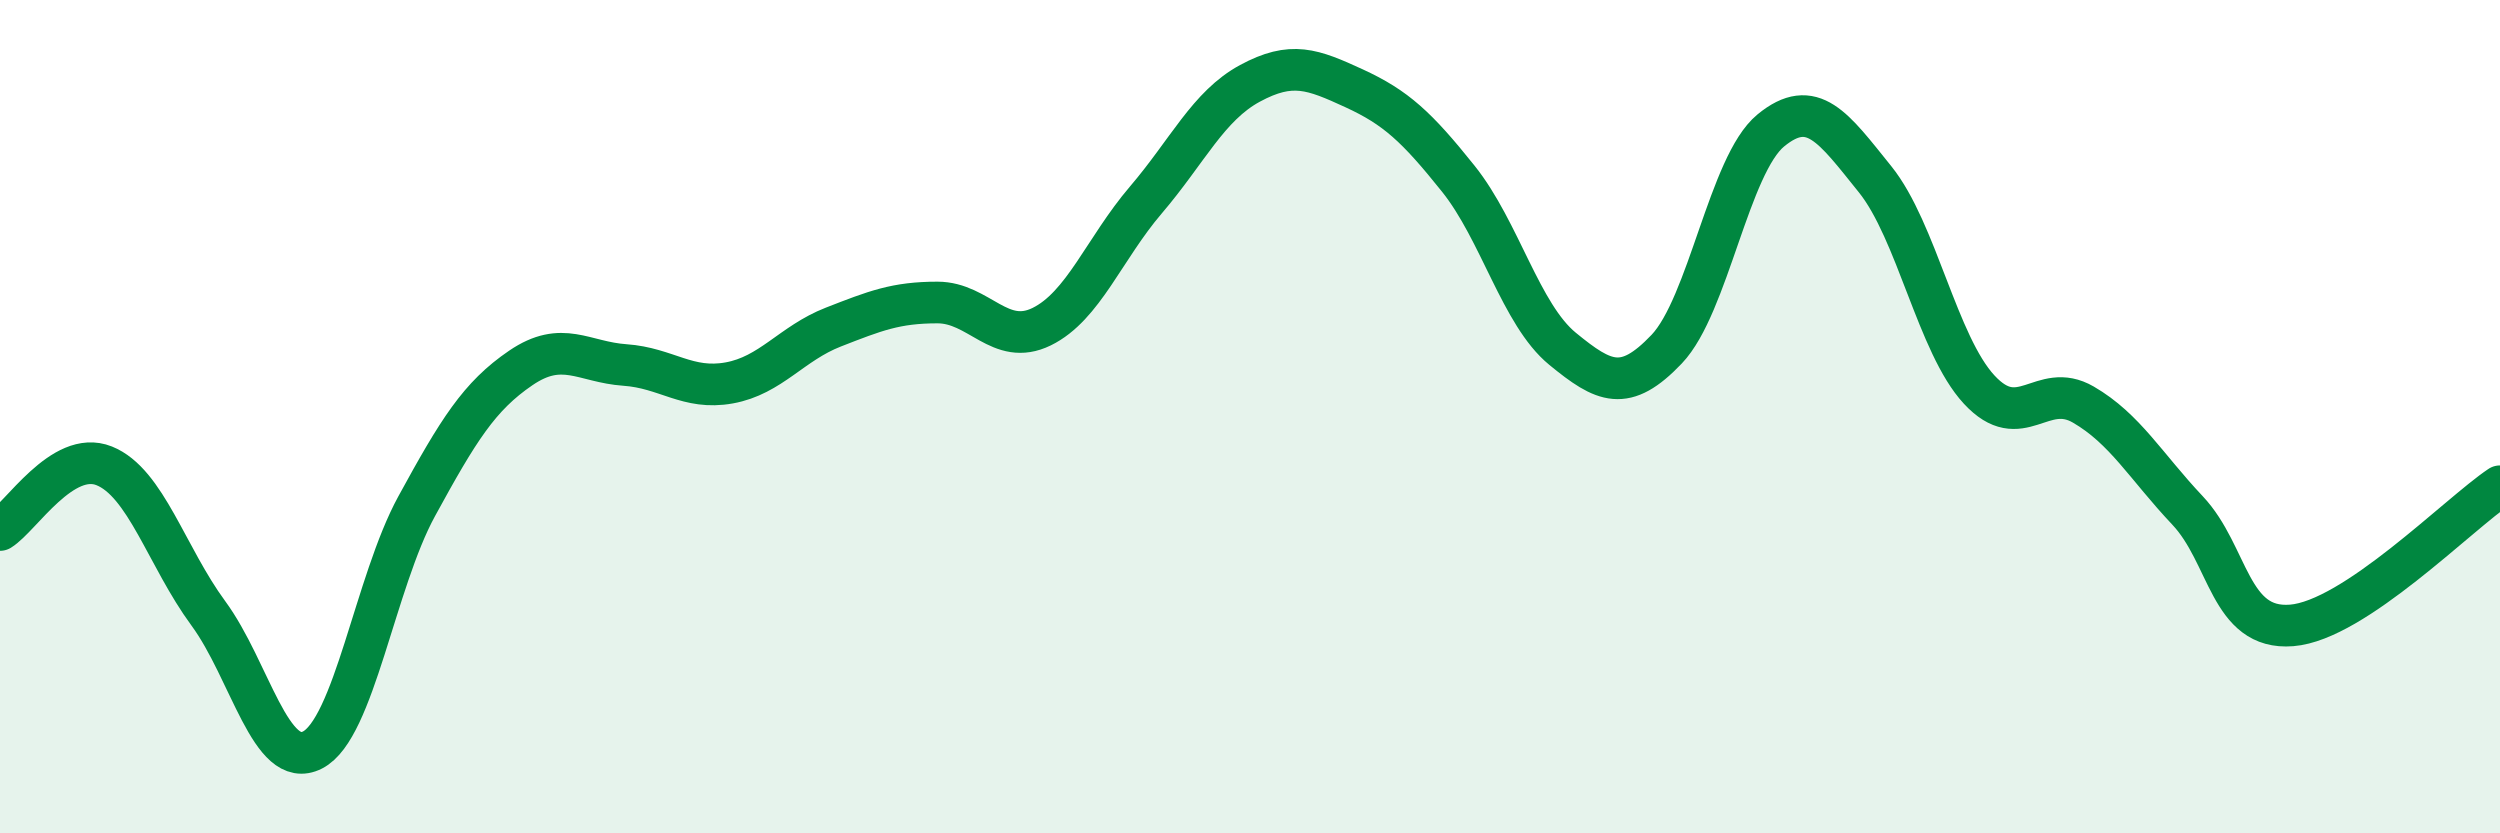 
    <svg width="60" height="20" viewBox="0 0 60 20" xmlns="http://www.w3.org/2000/svg">
      <path
        d="M 0,12.72 C 0.5,12.41 1.5,10.78 2.5,11.18 C 3.5,11.58 4,13.36 5,14.72 C 6,16.08 6.5,18.51 7.5,18 C 8.5,17.49 9,13.98 10,12.15 C 11,10.32 11.5,9.51 12.5,8.83 C 13.5,8.15 14,8.69 15,8.76 C 16,8.83 16.5,9.37 17.5,9.19 C 18.5,9.01 19,8.24 20,7.85 C 21,7.46 21.5,7.26 22.5,7.26 C 23.5,7.26 24,8.33 25,7.84 C 26,7.35 26.5,5.97 27.5,4.8 C 28.5,3.63 29,2.54 30,2 C 31,1.46 31.5,1.66 32.5,2.12 C 33.5,2.58 34,3.04 35,4.29 C 36,5.54 36.5,7.55 37.5,8.37 C 38.5,9.19 39,9.43 40,8.38 C 41,7.33 41.5,3.95 42.5,3.13 C 43.5,2.31 44,3.06 45,4.3 C 46,5.54 46.5,8.27 47.5,9.35 C 48.5,10.43 49,9.13 50,9.71 C 51,10.29 51.5,11.19 52.5,12.25 C 53.5,13.31 53.5,15.13 55,15.01 C 56.5,14.89 59,12.34 60,11.67L60 20L0 20Z"
        fill="#008740"
        opacity="0.1"
        stroke-linecap="round"
        stroke-linejoin="round"
      />
      <path
        d="M 0,12.72 C 0.5,12.41 1.5,10.78 2.5,11.18 C 3.5,11.58 4,13.36 5,14.72 C 6,16.08 6.5,18.51 7.5,18 C 8.5,17.49 9,13.98 10,12.15 C 11,10.32 11.5,9.51 12.5,8.83 C 13.5,8.15 14,8.69 15,8.76 C 16,8.83 16.5,9.37 17.5,9.19 C 18.5,9.01 19,8.24 20,7.85 C 21,7.46 21.5,7.26 22.5,7.26 C 23.5,7.26 24,8.33 25,7.84 C 26,7.35 26.5,5.97 27.5,4.8 C 28.5,3.63 29,2.54 30,2 C 31,1.46 31.5,1.66 32.5,2.12 C 33.5,2.58 34,3.04 35,4.29 C 36,5.54 36.5,7.55 37.5,8.37 C 38.5,9.19 39,9.43 40,8.38 C 41,7.33 41.5,3.95 42.5,3.13 C 43.5,2.31 44,3.06 45,4.3 C 46,5.54 46.5,8.27 47.5,9.35 C 48.5,10.43 49,9.13 50,9.71 C 51,10.29 51.5,11.19 52.5,12.25 C 53.5,13.31 53.5,15.13 55,15.01 C 56.5,14.89 59,12.34 60,11.67"
        stroke="#008740"
        stroke-width="1"
        fill="none"
        stroke-linecap="round"
        stroke-linejoin="round"
      />
    </svg>
  